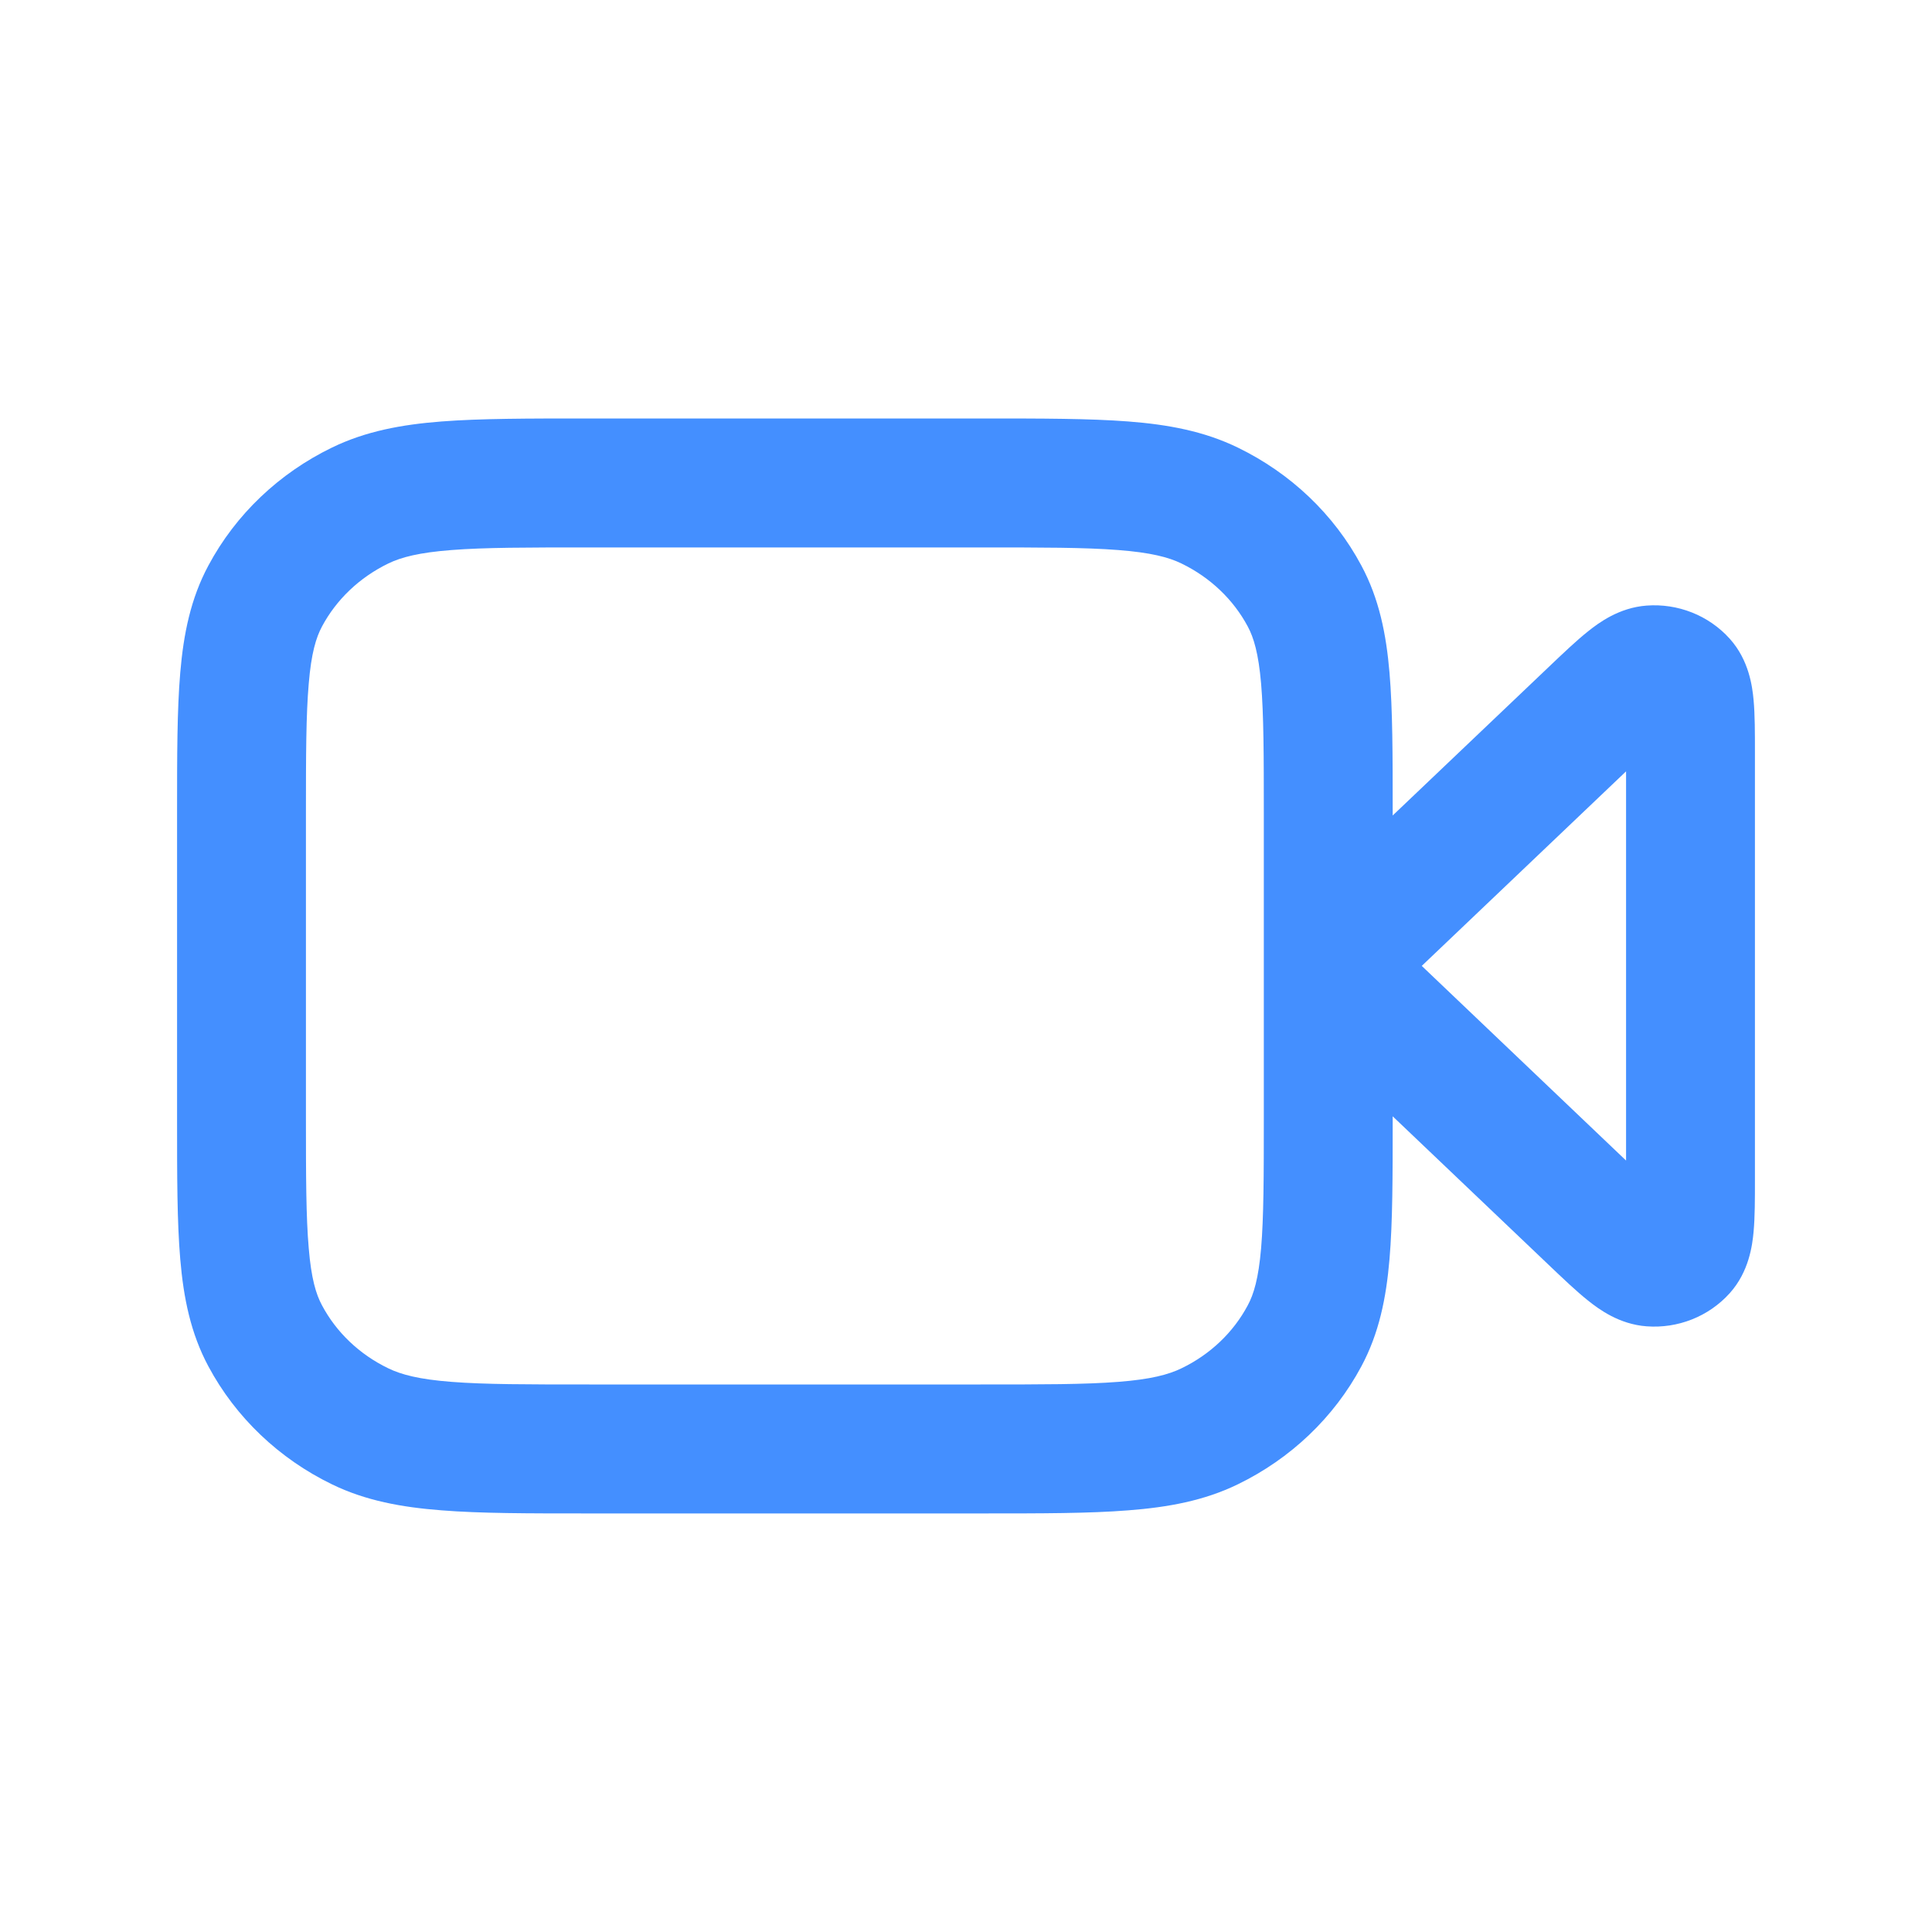 <svg xmlns="http://www.w3.org/2000/svg" width="20" height="20" viewBox="0 0 20 20" fill="none">
  <path fill-rule="evenodd" clip-rule="evenodd" d="M6.073 4.332H10.177C10.784 4.332 11.278 4.332 11.68 4.363C12.094 4.395 12.465 4.464 12.813 4.633C13.359 4.898 13.809 5.323 14.093 5.855C14.276 6.196 14.35 6.562 14.384 6.963C14.417 7.349 14.417 7.824 14.417 8.399V8.442L16.034 6.903C16.179 6.765 16.317 6.633 16.439 6.536C16.55 6.447 16.761 6.29 17.046 6.269C17.365 6.245 17.686 6.367 17.907 6.613C18.106 6.835 18.14 7.107 18.153 7.246C18.167 7.399 18.167 7.588 18.167 7.781V12.217C18.167 12.411 18.167 12.6 18.153 12.752C18.14 12.891 18.106 13.164 17.907 13.386C17.686 13.632 17.365 13.754 17.046 13.73C16.761 13.709 16.55 13.552 16.439 13.463C16.317 13.366 16.179 13.234 16.034 13.096L14.417 11.556V11.6C14.417 12.175 14.417 12.649 14.384 13.035C14.35 13.437 14.276 13.802 14.093 14.144C13.809 14.675 13.359 15.101 12.813 15.366C12.465 15.535 12.094 15.603 11.68 15.635C11.278 15.667 10.784 15.667 10.177 15.667H6.073C5.466 15.667 4.972 15.667 4.571 15.635C4.157 15.603 3.785 15.535 3.437 15.366C2.891 15.101 2.441 14.675 2.157 14.144C1.974 13.802 1.9 13.437 1.866 13.035C1.833 12.649 1.833 12.175 1.833 11.6V8.399C1.833 7.824 1.833 7.349 1.866 6.963C1.9 6.562 1.974 6.196 2.157 5.855C2.441 5.323 2.891 4.898 3.437 4.633C3.785 4.464 4.157 4.395 4.571 4.363C4.972 4.332 5.466 4.332 6.073 4.332ZM13.083 8.428C13.083 7.816 13.082 7.4 13.055 7.078C13.028 6.764 12.979 6.601 12.916 6.484C12.769 6.209 12.531 5.979 12.23 5.833C12.096 5.768 11.912 5.72 11.576 5.694C11.233 5.667 10.791 5.667 10.15 5.667H6.1C5.46 5.667 5.017 5.667 4.674 5.694C4.338 5.72 4.154 5.768 4.02 5.833C3.719 5.979 3.481 6.209 3.334 6.484C3.271 6.601 3.222 6.764 3.196 7.078C3.168 7.4 3.167 7.816 3.167 8.428V11.571C3.167 12.182 3.168 12.599 3.196 12.921C3.222 13.235 3.271 13.398 3.334 13.514C3.481 13.79 3.719 14.02 4.02 14.165C4.154 14.23 4.338 14.279 4.674 14.305C5.017 14.332 5.46 14.332 6.1 14.332H10.15C10.791 14.332 11.233 14.332 11.576 14.305C11.912 14.279 12.096 14.23 12.23 14.165C12.531 14.02 12.769 13.79 12.916 13.514C12.979 13.398 13.028 13.235 13.055 12.921C13.082 12.599 13.083 12.182 13.083 11.571V8.428ZM14.718 9.999L16.833 12.014V7.985L14.718 9.999Z" fill="#448FFF"/>
</svg>